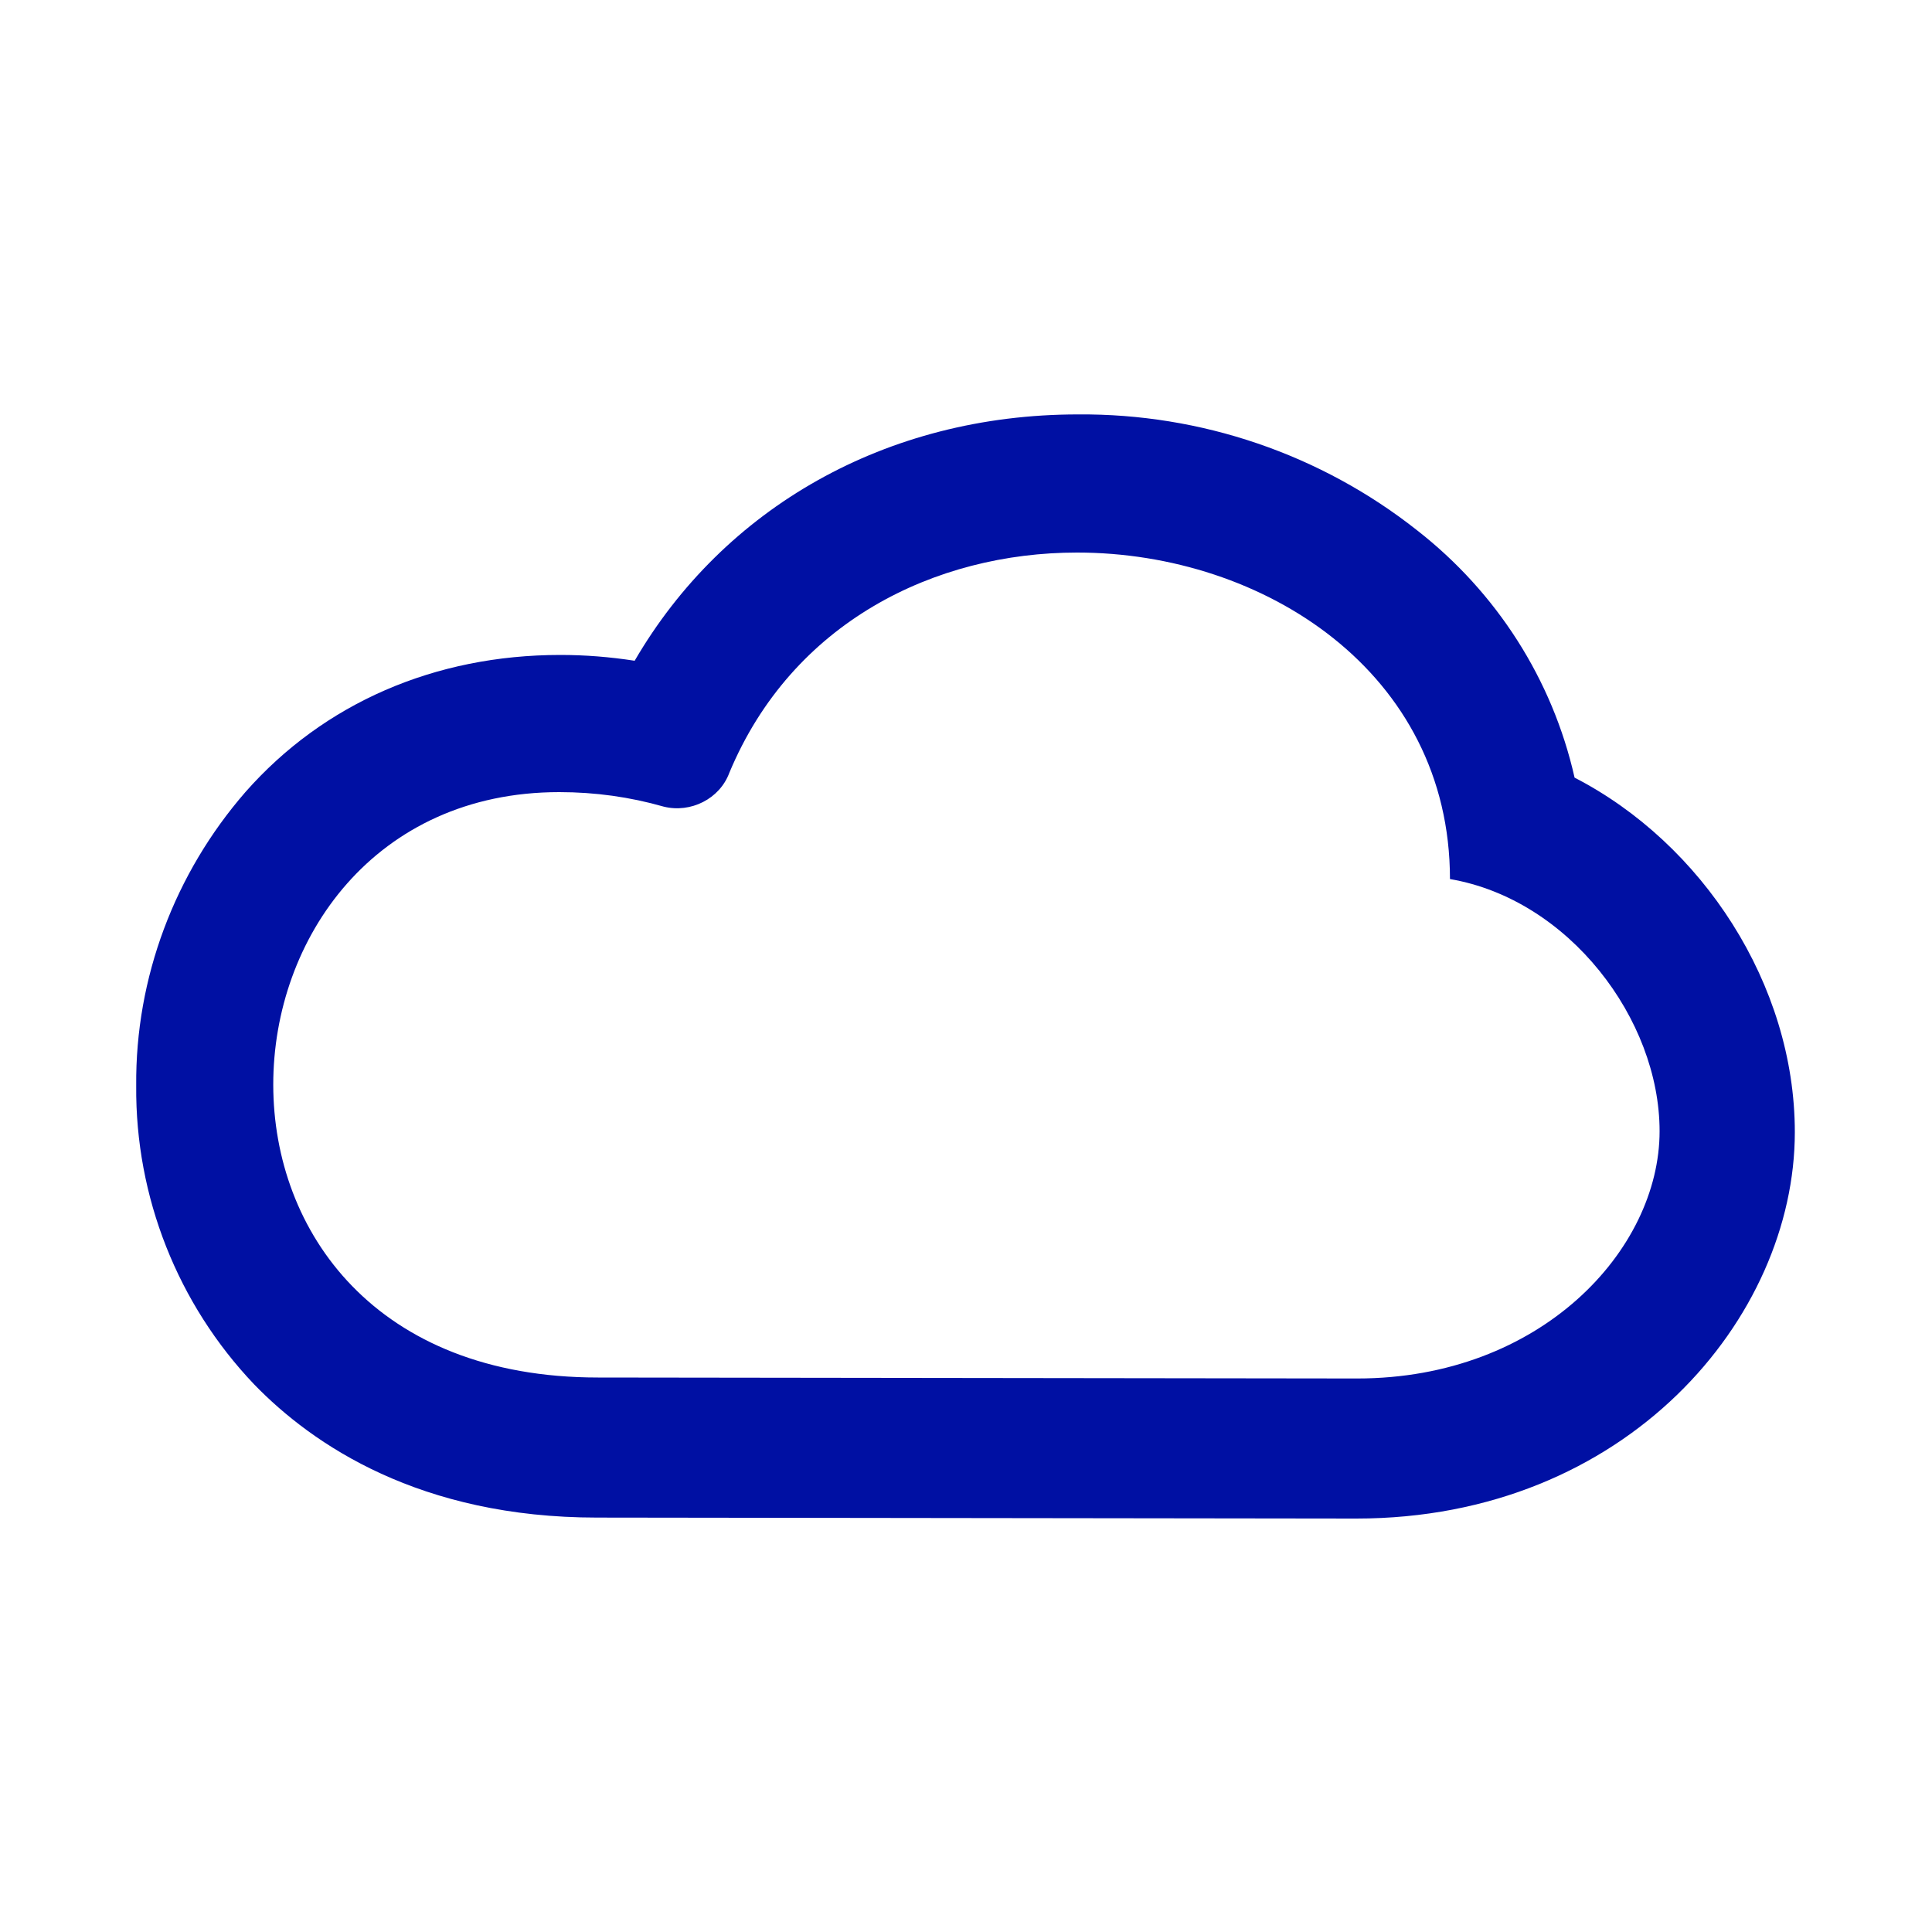 <?xml version="1.0" encoding="utf-8"?>
<!-- Generator: Adobe Illustrator 25.1.0, SVG Export Plug-In . SVG Version: 6.00 Build 0)  -->
<svg version="1.1" id="Capa_1" xmlns="http://www.w3.org/2000/svg" xmlns:xlink="http://www.w3.org/1999/xlink" x="0px" y="0px"
	 viewBox="0 0 200 200" style="enable-background:new 0 0 200 200;" xml:space="preserve">
<style type="text/css">
	.st0{fill:#0010A3;}
</style>
<path class="st0" d="M111.5,57.2c19.3,0,38.6,12.4,38.6,33.8c12.3,2.1,21.7,14.5,21.7,26.1c0,12.3-12.3,25.6-31.3,25.6l-78.6-0.1
	c-46.1,0-42.2-60.6-4-60.6c3.7,0,7.3,0.5,10.8,1.5c2.8,0.7,5.8-0.8,6.8-3.5C82,64.4,96.8,57.2,111.5,57.2 M111.6,42.9L111.6,42.9
	c-19.9,0-36.7,9.7-45.9,25.5c-2.6-0.4-5.1-0.6-7.7-0.6C45,67.8,33.5,72.8,25.4,82c-7.3,8.4-11.4,19.2-11.3,30.4
	c-0.1,11.5,4.3,22.6,12.2,30.9c6.1,6.3,17.2,13.8,35.5,13.8l78.6,0.1c28,0,45.4-20.8,45.4-40c0-15.3-9.6-29.9-22.8-36.7
	c-2.3-10.2-8.1-19.2-16.3-25.6C136.7,47,124.3,42.8,111.6,42.9L111.6,42.9z"/>
</svg>
